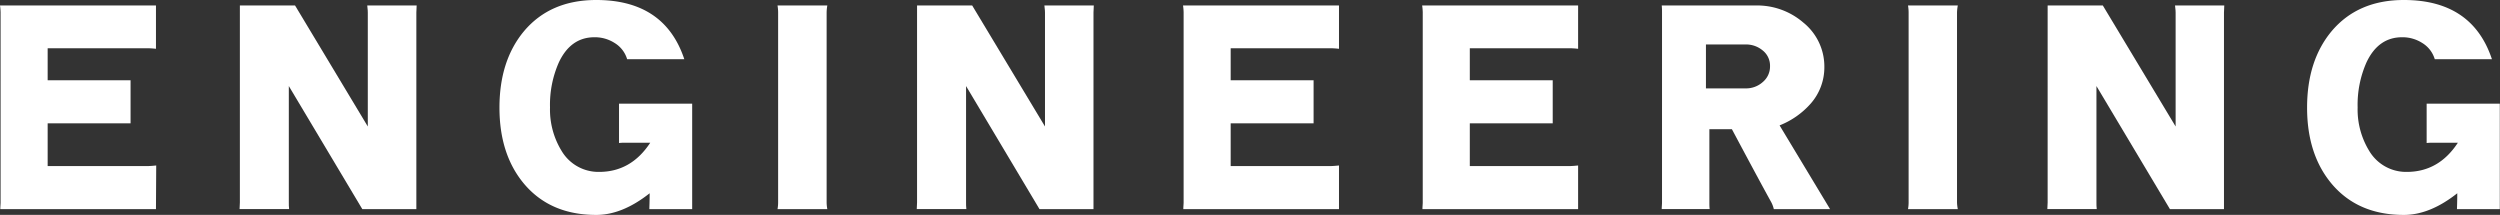 <svg xmlns="http://www.w3.org/2000/svg" viewBox="0 0 502.04 43.15"><rect x="0" y="0" width="502.04" height="43.15" fill="#333333" stroke="none"/><defs><style>.cls-1{fill:#fff;}</style></defs><g id="Layer_2" data-name="Layer 2"><g id="文字"><path class="cls-1" d="M31.32,42H.06c0-.5.06-1,.06-1.33V2.49A10.81,10.81,0,0,0,0,1.1H31.32V9.8a15,15,0,0,0-1.8-.11H9.57v6.43H26.22v8.65H9.57v8.58h20q.64,0,1.8-.12Z"/><path class="cls-1" d="M83.67,1.1c0,.5-.06,1-.06,1.39V42H72.76L58,17.28V40.66c0,.42,0,.87.06,1.33H48.11c0-.42.06-.87.06-1.33V1.1H59.25L73.86,25.4V2.55c0-.11,0-.6-.11-1.45Z"/><path class="cls-1" d="M139,42H130.4c0-.46.06-1.52.06-3.19q-5.5,4.35-10.73,4.35-9.23,0-14.5-6.26Q100.29,31,100.3,21.58t4.93-15.32Q110.51,0,119.73,0q13.74,0,17.69,11.89H125.94a5.72,5.72,0,0,0-2.5-3.25,7.35,7.35,0,0,0-4.06-1.16q-4.75,0-7.13,5a21,21,0,0,0-1.8,9.11,15.88,15.88,0,0,0,2.32,8.7,8.6,8.6,0,0,0,7.54,4.23q6.43,0,10.27-5.86h-5.11c-.27,0-.66,0-1.16.06V20.82H139V40.6C139,41,139,41.49,139,42Z"/><path class="cls-1" d="M166.14,42h-10a7.82,7.82,0,0,0,.12-1.33V2.49a8.9,8.9,0,0,0-.12-1.39h10A8.82,8.82,0,0,0,166,2.49V40.66A7.78,7.78,0,0,0,166.14,42Z"/><path class="cls-1" d="M219.65,1.1c0,.5-.06,1-.06,1.39V42H208.75L194,17.28V40.66c0,.42,0,.87.06,1.33H184.1c0-.42.06-.87.06-1.33V1.1h11.07l14.62,24.3V2.55c0-.11,0-.6-.12-1.45Z"/><path class="cls-1" d="M268.89,42H237.63c0-.5.06-1,.06-1.33V2.49a10.81,10.81,0,0,0-.12-1.39h31.32V9.8a15,15,0,0,0-1.8-.11H247.14v6.43h16.65v8.65H247.14v8.58h19.95q.65,0,1.8-.12Z"/><path class="cls-1" d="M316.91,42H285.65c0-.5.06-1,.06-1.33V2.49a10.81,10.81,0,0,0-.12-1.39h31.32V9.8a15,15,0,0,0-1.8-.11H295.16v6.43h16.65v8.65H295.16v8.58h19.95q.64,0,1.8-.12Z"/><path class="cls-1" d="M367.51,42h-11.3a5.75,5.75,0,0,0-.64-1.62q-2.15-3.88-7.78-14.44h-4.52V40.66c0,.46,0,.91.06,1.33H333.7c0-.46.06-.91.06-1.33V2.49c0-.38,0-.85-.06-1.39h18.91a14.17,14.17,0,0,1,9.51,3.42,11.34,11.34,0,0,1,4.24,9,11,11,0,0,1-2.67,7.2,16.33,16.33,0,0,1-6.32,4.46ZM355.45,13.28A3.9,3.9,0,0,0,354,10.15a5.17,5.17,0,0,0-3.42-1.22h-8v8.82h8A5,5,0,0,0,354,16.47,4.06,4.06,0,0,0,355.45,13.28Z"/><path class="cls-1" d="M393.16,42h-10a7.82,7.82,0,0,0,.12-1.33V2.49a8.9,8.9,0,0,0-.12-1.39h10A8.9,8.9,0,0,0,393,2.49V40.66A7.82,7.82,0,0,0,393.16,42Z"/><path class="cls-1" d="M446.67,1.1c0,.5-.06,1-.06,1.39V42H435.76L421,17.28V40.66c0,.42,0,.87.06,1.33h-9.92c0-.42.06-.87.06-1.33V1.1h11.08l14.62,24.3V2.55c0-.11,0-.6-.12-1.45Z"/><path class="cls-1" d="M502,42H493.4c0-.46.06-1.52.06-3.19q-5.5,4.35-10.73,4.35-9.23,0-14.5-6.26Q463.29,31,463.3,21.58t4.93-15.32Q473.51,0,482.73,0q13.74,0,17.69,11.89H488.94a5.72,5.72,0,0,0-2.5-3.25,7.35,7.35,0,0,0-4.06-1.16q-4.75,0-7.13,5a21,21,0,0,0-1.8,9.11,15.88,15.88,0,0,0,2.32,8.7,8.61,8.61,0,0,0,7.54,4.23q6.44,0,10.27-5.86h-5.11c-.27,0-.66,0-1.16.06V20.82H502V40.6C502,41,502,41.49,502,42Z"/></g></g></svg>